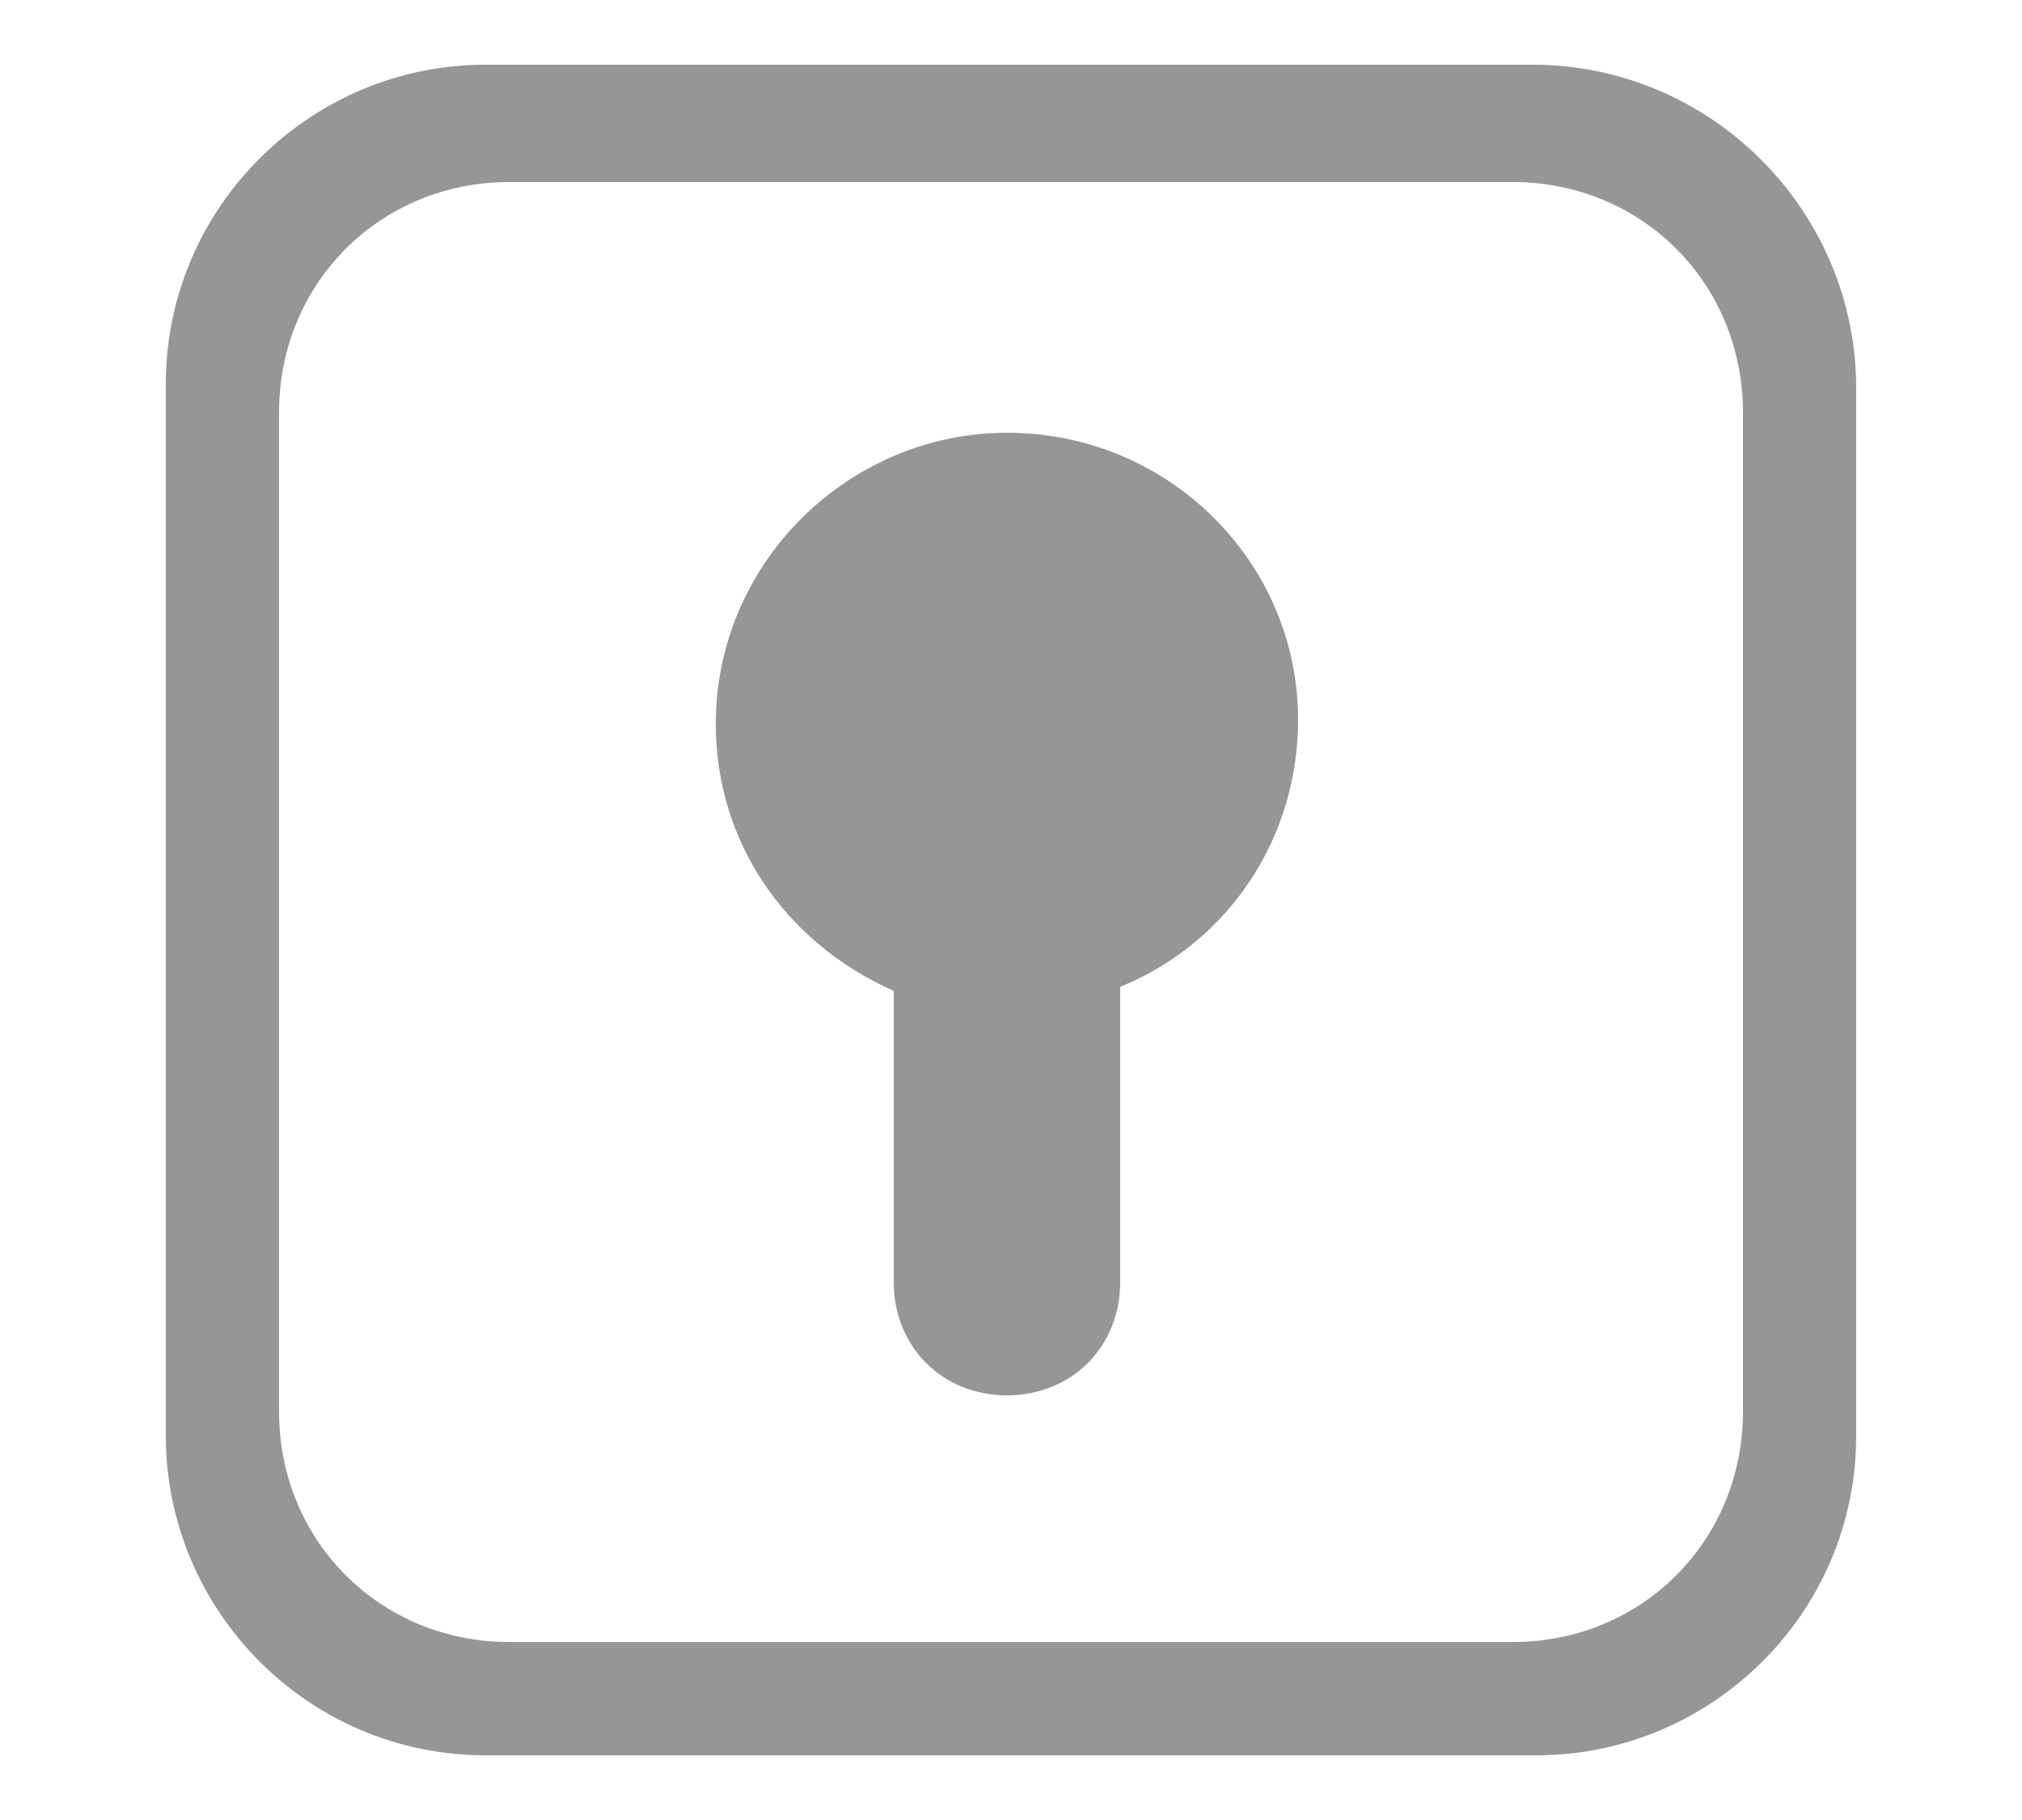 <?xml version="1.0" encoding="utf-8"?>
<!-- Generator: Adobe Illustrator 25.2.1, SVG Export Plug-In . SVG Version: 6.00 Build 0)  -->
<svg version="1.1" id="レイヤー_1" xmlns="http://www.w3.org/2000/svg" xmlns:xlink="http://www.w3.org/1999/xlink" x="0px"
	 y="0px" viewBox="0 0 50 45" style="enable-background:new 0 0 50 45;" xml:space="preserve">
<style type="text/css">
	.st0{fill:#FFFFFF;}
	.st1{fill:#969696;}
</style>
<rect class="st0" width="50" height="45"/>
<g>
	<path class="st1" d="M24.9,10.7c-3.9,0-7.2,3.2-7.2,7.2c0,2.9,1.7,5.4,4.4,6.6v7.2c0,1.6,1.2,2.8,2.8,2.8c1.6,0,2.8-1.2,2.8-2.8
		v-7.3c2.7-1.1,4.4-3.7,4.4-6.6C32.1,13.9,28.9,10.7,24.9,10.7z"/>
	<path class="st1" d="M37.9,1.6H12c-4.3,0-7.9,3.5-7.9,7.9v26c0,4.3,3.5,7.9,7.9,7.9h26c4.3,0,7.9-3.5,7.9-7.9V9.6
		C45.9,5.2,42.3,1.6,37.9,1.6z M43.1,10.2v24.5c0,0,0,0.1,0,0.2c0,3.2-2.5,5.7-5.7,5.7H12.6c-3.2,0-5.7-2.5-5.7-5.7V10.2
		c0-3.2,2.5-5.7,5.7-5.7h24.8C40.6,4.5,43.1,7,43.1,10.2z"/>
</g>
</svg>
